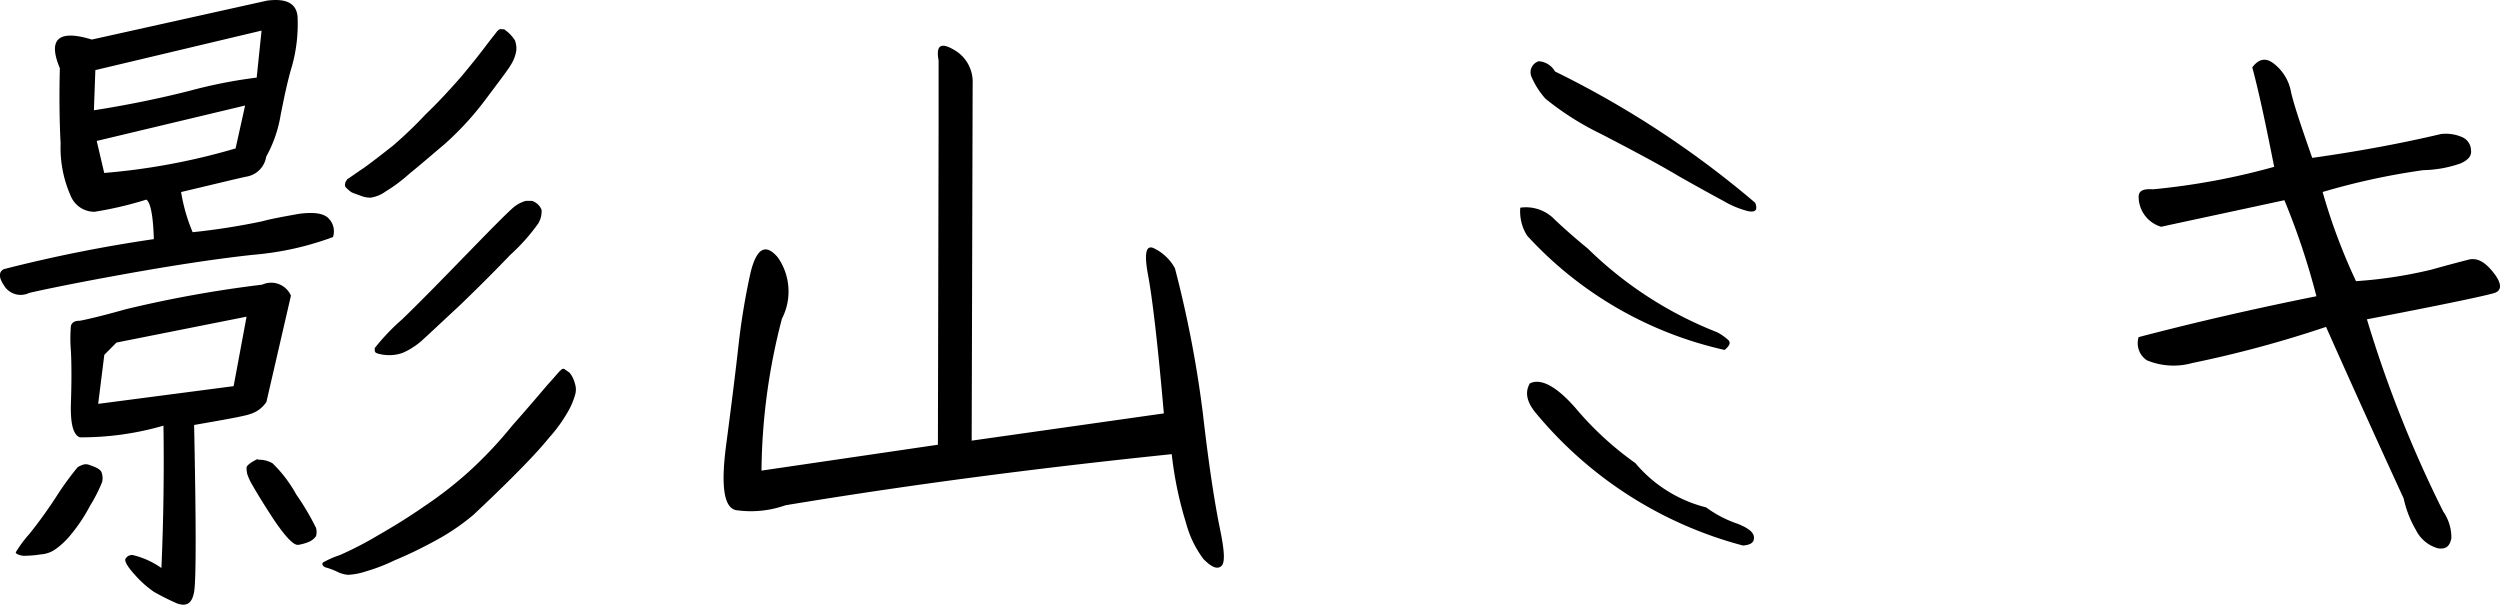<svg xmlns="http://www.w3.org/2000/svg" width="102.771" height="24.857" viewBox="0 0 102.771 24.857">
  <path id="パス_122" data-name="パス 122" d="M13.44-22.512l-7.2,1.6c-1.372-.42-1.82-.028-1.316,1.176C4.9-18.732,4.9-17.7,4.956-16.632A4.864,4.864,0,0,0,5.4-14.42a1.051,1.051,0,0,0,.952.588,15.028,15.028,0,0,0,2.128-.5c.168.112.28.644.308,1.624a59.335,59.335,0,0,0-6.16,1.232q-.336.168,0,.672a.8.8,0,0,0,1.036.308c.476-.112,1.792-.392,3.976-.784s3.92-.644,5.236-.784a12.417,12.417,0,0,0,3.276-.728.754.754,0,0,0-.168-.756c-.2-.224-.616-.28-1.232-.2-.616.112-1.12.2-1.512.308a28.181,28.181,0,0,1-2.856.448,7.2,7.2,0,0,1-.476-1.652c1.428-.336,2.324-.56,2.744-.644a.986.986,0,0,0,.756-.812A5.256,5.256,0,0,0,14-17.808c.14-.7.28-1.4.476-2.044a6.435,6.435,0,0,0,.224-1.9Q14.7-22.68,13.44-22.512ZM6.384-19.656l6.832-1.624-.2,1.932a20,20,0,0,0-2.716.532c-1.2.308-2.548.588-3.976.812Zm.056,2.912,6.1-1.456-.392,1.764a26.931,26.931,0,0,1-5.4,1.008Zm16.744-4.592H23.1c-.084-.028-.14.028-.2.084-.056.084-.224.28-.476.616s-.588.756-1.008,1.26c-.42.476-.9,1.008-1.456,1.54a17.345,17.345,0,0,1-1.344,1.288c-.392.308-.784.616-1.176.9-.42.28-.644.448-.7.476-.028.056-.084.112-.084.168a.173.173,0,0,0,.056.2,1.218,1.218,0,0,0,.2.168c.112.056.224.084.364.14a1.124,1.124,0,0,0,.42.084,1.394,1.394,0,0,0,.616-.252,6.593,6.593,0,0,0,1.008-.756c.42-.336.868-.728,1.4-1.176a12.143,12.143,0,0,0,1.68-1.82c.588-.784.952-1.26,1.064-1.456a1.555,1.555,0,0,0,.224-.588.956.956,0,0,0-.056-.42A1.573,1.573,0,0,0,23.184-21.336Zm1.148,7.056H24.08a1.349,1.349,0,0,0-.42.2c-.14.084-.784.728-1.9,1.876s-2.044,2.1-2.772,2.8a8.763,8.763,0,0,0-1.12,1.176c0,.084,0,.14.028.168,0,.028.14.084.392.112a1.63,1.63,0,0,0,.728-.084,2.987,2.987,0,0,0,.784-.5c.28-.252.784-.728,1.568-1.456.756-.728,1.456-1.428,2.072-2.072a7.982,7.982,0,0,0,1.148-1.288.963.963,0,0,0,.14-.56A.624.624,0,0,0,24.332-14.28Zm1.54,7.056c-.056-.028-.112-.084-.168-.112a.105.105,0,0,0-.168,0c-.084.056-.252.28-.588.644-.308.364-.784.924-1.428,1.652a17.1,17.1,0,0,1-1.792,1.9A16.135,16.135,0,0,1,19.88-1.708c-.644.448-1.288.84-1.876,1.176A14.33,14.33,0,0,1,16.436.28a3.877,3.877,0,0,0-.7.308c-.028.056-.028.084,0,.112.028.056.084.084.2.112a3.14,3.14,0,0,1,.364.14,1.189,1.189,0,0,0,.476.14A2.735,2.735,0,0,0,17.5.952,7.334,7.334,0,0,0,18.676.5,16.814,16.814,0,0,0,20.3-.28a9.157,9.157,0,0,0,1.624-1.092c.476-.448,1.008-.952,1.624-1.568s1.12-1.148,1.484-1.6a6.045,6.045,0,0,0,.756-1.036,2.974,2.974,0,0,0,.308-.7.772.772,0,0,0,0-.5A1.124,1.124,0,0,0,25.872-7.224ZM13.244-10.836a48.794,48.794,0,0,0-5.6,1.008c-1.092.308-1.736.448-1.9.476-.2,0-.308.056-.364.2a6.161,6.161,0,0,0,0,1.064q.042.84,0,2.1c-.028.84.084,1.316.364,1.428A12.105,12.105,0,0,0,9.184-5.04c.028,1.96,0,3.92-.084,5.852A3.415,3.415,0,0,0,7.924.28a.3.3,0,0,0-.308.168c-.028.112.112.336.392.644a4.28,4.28,0,0,0,.784.7,9.965,9.965,0,0,0,.952.476c.392.14.616,0,.7-.476s.084-2.744,0-6.86c1.288-.224,2.072-.364,2.3-.448a1.225,1.225,0,0,0,.672-.5l1.008-4.368A.884.884,0,0,0,13.244-10.836ZM7.252-8.456,12.6-9.52l-.532,2.856L6.5-5.936l.252-2.016ZM6.16-3.416a.4.4,0,0,0-.252-.028,1,1,0,0,0-.252.112,12.753,12.753,0,0,0-.784,1.064,18.916,18.916,0,0,1-1.2,1.68,4.753,4.753,0,0,0-.56.756q0,.042.084.084a.709.709,0,0,0,.336.056A4.579,4.579,0,0,0,4.144.252,1.174,1.174,0,0,0,4.76.028,3.22,3.22,0,0,0,5.4-.588,6.758,6.758,0,0,0,6.16-1.736a6.5,6.5,0,0,0,.5-.98.686.686,0,0,0-.028-.42C6.58-3.248,6.412-3.332,6.16-3.416Zm6.888-.252c-.28.14-.42.252-.448.336a1.16,1.16,0,0,0,.028.28,2.242,2.242,0,0,0,.224.476c.112.2.392.672.868,1.4.476.7.812,1.064,1.008,1.036A1.922,1.922,0,0,0,15.2-.28.677.677,0,0,0,15.456-.5a.642.642,0,0,0,0-.336,10.316,10.316,0,0,0-.812-1.372,5.429,5.429,0,0,0-.98-1.288,1.151,1.151,0,0,0-.448-.14C13.1-3.64,13.048-3.64,13.048-3.668ZM42.448-19.1a1.511,1.511,0,0,0-.784-1.4c-.532-.308-.728-.168-.616.448v2.716L41.02-4.256,33.768-3.192a25.348,25.348,0,0,1,.84-6.244,2.449,2.449,0,0,0-.168-2.52c-.5-.588-.868-.392-1.12.616a28.378,28.378,0,0,0-.5,3.024q-.168,1.512-.5,4.032c-.224,1.68-.112,2.6.392,2.716a4.264,4.264,0,0,0,2.044-.2c5.432-.9,10.724-1.568,15.876-2.1a15.1,15.1,0,0,0,.588,2.828A4.3,4.3,0,0,0,51.94.448c.308.308.532.42.7.308.2-.112.168-.616-.028-1.568s-.448-2.52-.7-4.732a46.092,46.092,0,0,0-1.148-5.964,1.923,1.923,0,0,0-.9-.84c-.308-.112-.364.28-.2,1.148.168.9.392,2.772.644,5.656l-7.9,1.12ZM74.62-14.2a39.507,39.507,0,0,0-8.232-5.4.827.827,0,0,0-.672-.42.475.475,0,0,0-.28.672,3.272,3.272,0,0,0,.56.868,11.715,11.715,0,0,0,2.3,1.456c1.288.672,2.352,1.232,3.192,1.736.84.476,1.456.812,1.82,1.008a3.861,3.861,0,0,0,1.008.42C74.62-13.8,74.732-13.888,74.62-14.2Zm-9.66.2a1.876,1.876,0,0,0,.28,1.148,15.621,15.621,0,0,0,8.12,4.7c.2-.168.252-.28.168-.392a2.118,2.118,0,0,0-.476-.336,15.85,15.85,0,0,1-5.32-3.444q-.672-.546-1.344-1.176A1.636,1.636,0,0,0,64.96-14ZM72.6-1.68A5.563,5.563,0,0,1,69.692-3.5a13.141,13.141,0,0,1-2.464-2.268C66.444-6.664,65.8-7,65.352-6.776c-.224.392-.112.812.308,1.288A16.522,16.522,0,0,0,74.116-.112c.336-.028.476-.14.448-.364-.028-.2-.252-.364-.672-.532A4.744,4.744,0,0,1,72.6-1.68Zm25.34-12.964a28.483,28.483,0,0,1,4.144-.9,4.841,4.841,0,0,0,1.54-.28c.308-.14.448-.308.42-.532a.606.606,0,0,0-.336-.532,1.677,1.677,0,0,0-.9-.14c-1.54.364-3.3.7-5.292.98-.42-1.2-.728-2.1-.868-2.688a1.9,1.9,0,0,0-.728-1.2c-.336-.252-.616-.168-.868.168.308,1.148.588,2.52.9,4.088a28.481,28.481,0,0,1-4.984.924c-.392-.028-.588.056-.588.308a1.29,1.29,0,0,0,.924,1.232c1.68-.364,3.388-.728,5.068-1.092a29.668,29.668,0,0,1,1.316,3.948q-3.78.756-7.308,1.68a.846.846,0,0,0,.336.952,2.862,2.862,0,0,0,1.876.112A47,47,0,0,0,98.084-9.1q1.512,3.4,3.192,7.056a4.378,4.378,0,0,0,.5,1.288,1.445,1.445,0,0,0,.9.756c.336.056.5-.084.56-.42a1.871,1.871,0,0,0-.336-1.092,49.829,49.829,0,0,1-3.136-7.9c3.08-.588,4.788-.952,5.18-1.064.364-.084.392-.364.056-.812-.364-.476-.672-.644-1.008-.588-.336.084-.868.224-1.568.42a18.35,18.35,0,0,1-3.108.476A24.039,24.039,0,0,1,97.944-14.644Z" transform="translate(-2.464 22.538)"/>
</svg>
